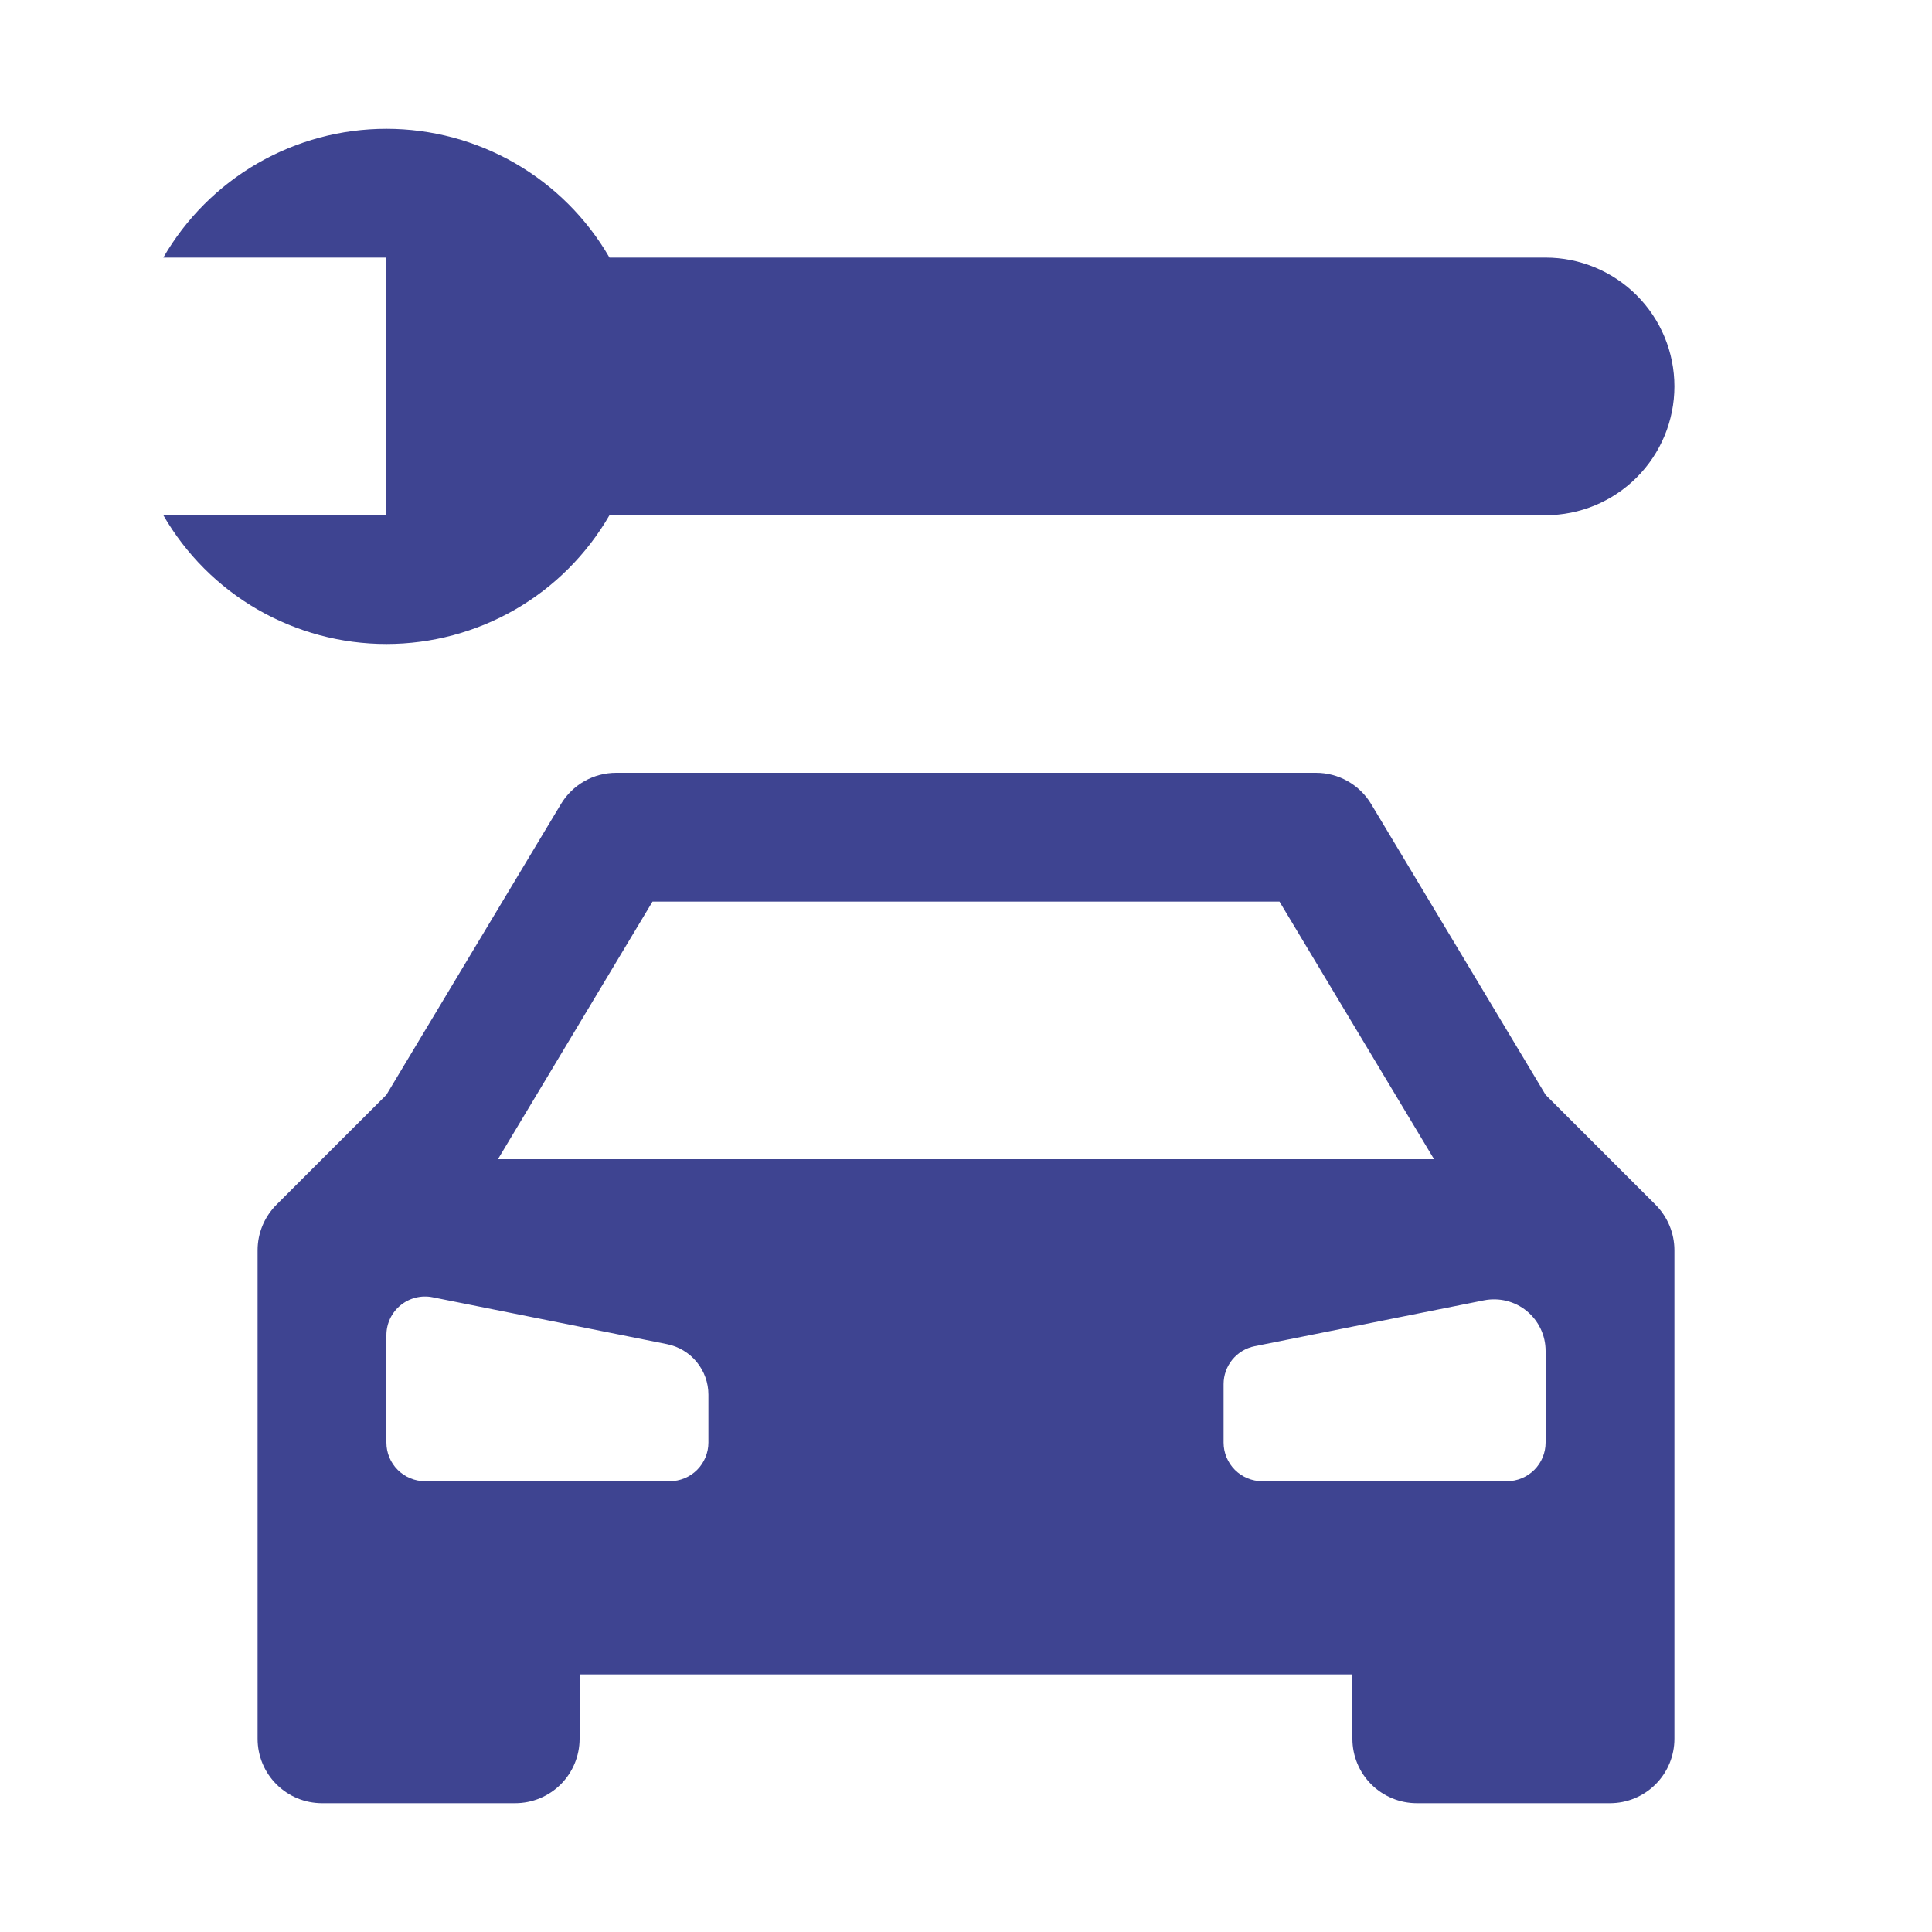 <svg width="49" height="49" viewBox="0 0 49 49" fill="none" xmlns="http://www.w3.org/2000/svg">
<path d="M9.8 16.333C10.947 16.333 12.073 16.031 13.067 15.458C14.06 14.885 14.884 14.06 15.458 13.067H39.2C40.066 13.067 40.897 12.723 41.51 12.11C42.123 11.497 42.467 10.666 42.467 9.8C42.467 8.934 42.123 8.103 41.51 7.49C40.897 6.878 40.066 6.533 39.2 6.533H15.458C14.884 5.54 14.06 4.716 13.066 4.142C12.073 3.569 10.947 3.267 9.8 3.267C8.653 3.267 7.527 3.569 6.533 4.142C5.54 4.716 4.716 5.54 4.142 6.533H9.8V13.067H4.142C4.716 14.06 5.54 14.885 6.533 15.458C7.527 16.031 8.653 16.333 9.8 16.333ZM7.01 30.556C6.705 30.863 6.533 31.277 6.533 31.709V44.1C6.533 44.533 6.705 44.949 7.012 45.255C7.318 45.561 7.733 45.733 8.167 45.733H13.067C13.5 45.733 13.915 45.561 14.222 45.255C14.528 44.949 14.7 44.533 14.7 44.1V42.467H34.3V44.1C34.3 44.533 34.472 44.949 34.778 45.255C35.085 45.561 35.5 45.733 35.933 45.733H40.833C41.267 45.733 41.682 45.561 41.988 45.255C42.295 44.949 42.467 44.533 42.467 44.1V31.709C42.467 31.277 42.295 30.863 41.99 30.556L39.2 27.767L34.777 20.394C34.632 20.151 34.426 19.951 34.179 19.811C33.933 19.672 33.655 19.599 33.372 19.6H15.628C15.345 19.6 15.068 19.673 14.822 19.812C14.577 19.951 14.371 20.152 14.226 20.394L9.8 27.767L7.01 30.556ZM36.371 29.4H12.629L16.549 22.867H32.451L36.371 29.4ZM17.967 35.371V36.587C17.967 36.847 17.863 37.096 17.68 37.28C17.496 37.463 17.247 37.567 16.987 37.567H10.78C10.52 37.567 10.271 37.463 10.087 37.28C9.903 37.096 9.8 36.847 9.8 36.587V33.862C9.8 33.717 9.832 33.574 9.894 33.443C9.956 33.312 10.047 33.196 10.159 33.105C10.271 33.013 10.402 32.947 10.543 32.912C10.684 32.877 10.831 32.873 10.973 32.902L16.918 34.091C17.214 34.151 17.48 34.311 17.671 34.544C17.862 34.777 17.967 35.07 17.967 35.371ZM39.2 34.261V36.587C39.2 36.847 39.097 37.096 38.913 37.28C38.729 37.463 38.48 37.567 38.22 37.567H32.013C31.753 37.567 31.504 37.463 31.32 37.28C31.137 37.096 31.033 36.847 31.033 36.587V35.104C31.033 34.877 31.112 34.658 31.255 34.483C31.399 34.308 31.599 34.188 31.821 34.143L37.635 32.98C37.825 32.942 38.021 32.947 38.208 32.993C38.396 33.04 38.571 33.127 38.721 33.25C38.871 33.373 38.991 33.527 39.074 33.702C39.157 33.876 39.2 34.067 39.2 34.261Z" fill="#3E4491"/>
</svg>
